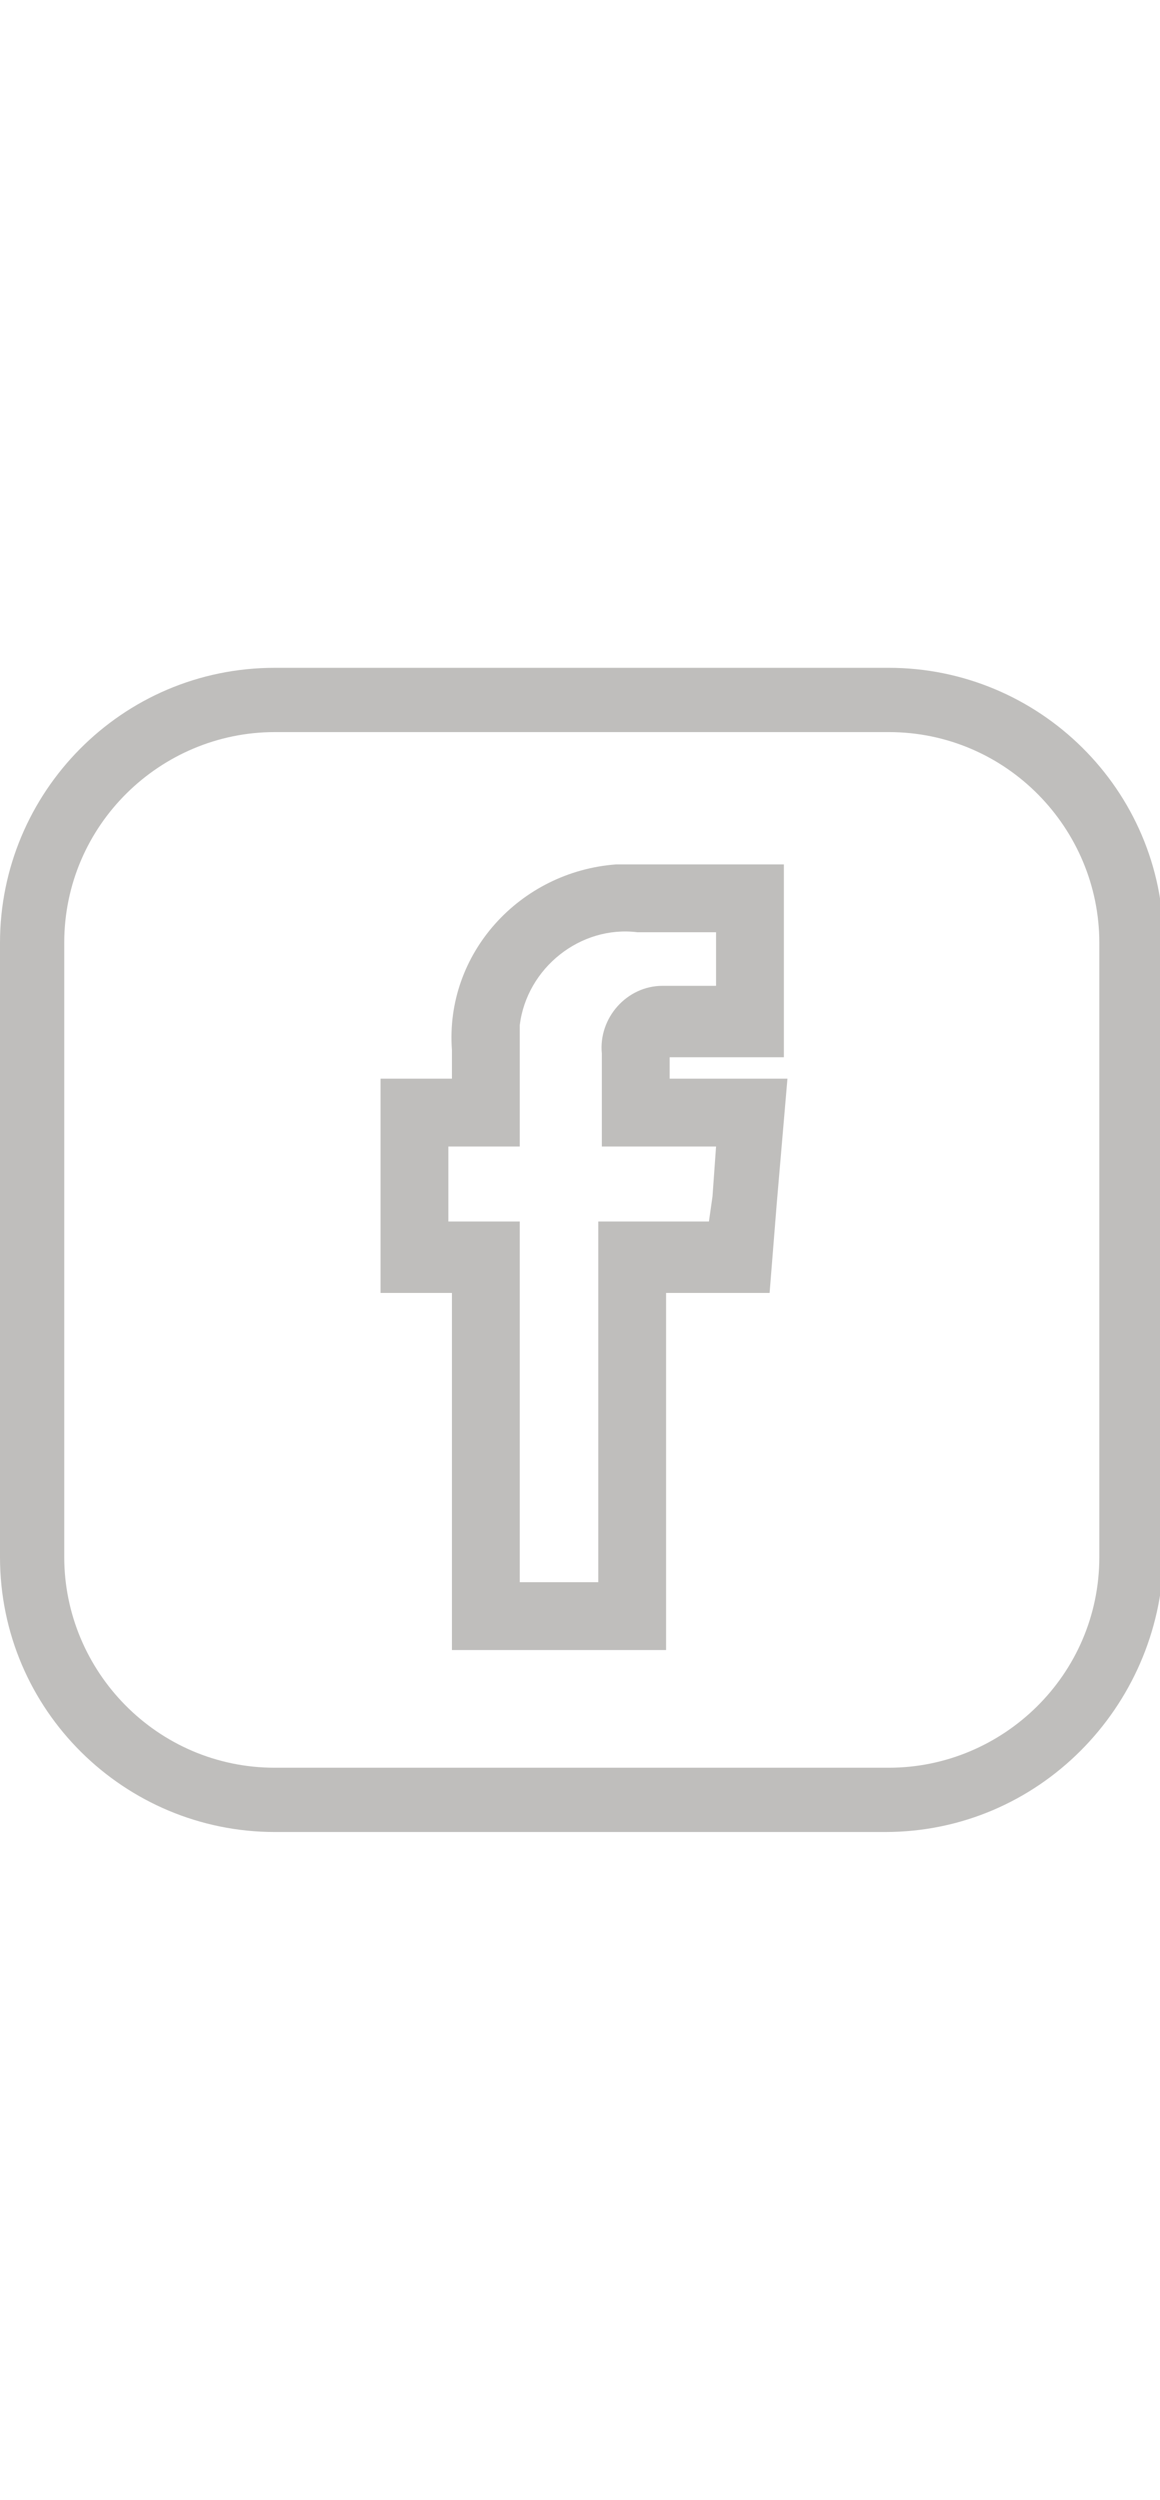 <?xml version="1.0" encoding="utf-8"?>
<!-- Generator: Adobe Illustrator 21.1.0, SVG Export Plug-In . SVG Version: 6.00 Build 0)  -->
<svg version="1.1" id="Grupo_2500" xmlns="http://www.w3.org/2000/svg" xmlns:xlink="http://www.w3.org/1999/xlink" x="0px" y="0px"
	 viewBox="0 0 32.5 70" style="enable-background:new 0 0 32.5 70;" xml:space="preserve">
<style type="text/css">
	.st0{fill:#BFBEBC;}
</style>
<g id="Grupo_2479">
	<path id="Trazado_2269" class="st0" d="M24.8,51.3H7.7c-4.2,0-7.7-3.4-7.7-7.7V26.4c0-4.2,3.4-7.7,7.7-7.7h17.2
		c4.2,0,7.7,3.4,7.7,7.7v17.2C32.5,47.8,29.1,51.3,24.8,51.3z M7.7,20.5c-3.2,0-5.9,2.6-5.9,5.9v17.2c0,3.2,2.6,5.9,5.9,5.9h17.2
		c3.2,0,5.9-2.6,5.9-5.9V26.4c0-3.2-2.6-5.9-5.9-5.9H7.7z"/>
</g>
<g id="Grupo_2480" transform="translate(10.662 5.405)">
	<path id="Trazado_2270" class="st0" d="M8,40.8H2v-10H0v-6h2V24c-0.2-2.7,1.9-5,4.6-5.2c0.2,0,0.4,0,0.6,0h4.1v5.4H8.1v0.6h3.3
		l-0.3,3.5l-0.2,2.5H8V40.8z M4,38.9h2.1V28.8h3.1l0.1-0.7l0.1-1.4H6.2v-2.6c-0.1-1,0.7-1.9,1.7-1.9c0.1,0,0.1,0,0.2,0h1.3v-1.5H7.2
		c-1.6-0.2-3.1,1-3.3,2.6c0,0.2,0,0.4,0,0.6v2.8h-2v2.1h2v10.1H4z"/>
</g>
</svg>
